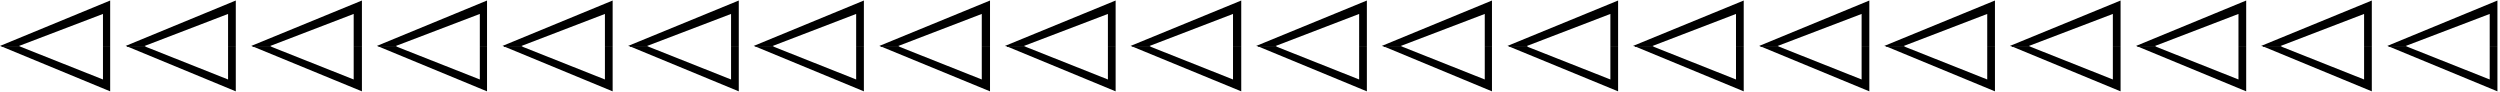<svg xmlns="http://www.w3.org/2000/svg" fill-rule="evenodd" height="28.832" preserveAspectRatio="none" stroke-linecap="round" viewBox="0 0 4856 178" width="784.634"><style>.brush1{fill:#000}.pen1{stroke:none}</style><path class="pen1 brush1" d="m3 90-3-1L214 1v90h-14V27L37 89l4 2H4l-1-1z"/><path class="pen1 brush1" d="m3 90 211 87V91h-14v63L41 91H4l-1-1zm244 0-3-1L458 1v90h-15V27L281 89l3 2h-37v-1z"/><path class="pen1 brush1" d="m247 90 211 87V91h-15v63L284 91h-37v-1zm244 0-3-1L703 1v90h-16V27L525 89l3 2h-37v-1z"/><path class="pen1 brush1" d="m491 90 212 87V91h-16v63L528 91h-37v-1zm244 0-3-1L946 1v90h-14V27L769 89l3 2h-36l-1-1z"/><path class="pen1 brush1" d="m735 90 211 87V91h-14v63L772 91h-36l-1-1zm244 0-3-1 214-88v90h-15V27l-162 62 3 2h-37v-1z"/><path class="pen1 brush1" d="m979 90 211 87V91h-15v63l-159-63h-37v-1zm245 0-4-1 215-88v90h-15V27l-163 62 4 2h-37v-1z"/><path class="pen1 brush1" d="m1224 90 211 87V91h-15v63l-159-63h-37v-1zm243 0-3-1 214-88v90h-15V27l-162 62 3 2h-36l-1-1z"/><path class="pen1 brush1" d="m1467 90 211 87V91h-15v63l-159-63h-36l-1-1zm244 0-3-1 215-88v90h-16V27l-162 62 3 2h-37v-1z"/><path class="pen1 brush1" d="m1711 90 212 87V91h-16v63l-159-63h-37v-1zm245 0-4-1 215-88v90h-15V27l-163 62 4 2h-37v-1z"/><path class="pen1 brush1" d="m1956 90 211 87V91h-15v63l-159-63h-37v-1zm243 0-3-1 215-88v90h-16V27l-162 62 3 2h-36l-1-1z"/><path class="pen1 brush1" d="m2199 90 212 87V91h-16v63l-159-63h-36l-1-1zm245 0-4-1 215-88v90h-15V27l-162 62 3 2h-37v-1z"/><path class="pen1 brush1" d="m2444 90 211 87V91h-15v63l-159-63h-37v-1zm244 0-4-1 214-88v90h-14V27l-163 62 4 2h-37v-1z"/><path class="pen1 brush1" d="m2688 90 210 87V91h-14v63l-159-63h-37v-1zm243 0-3-1 215-88v90h-15V27l-162 62 2 2h-36l-1-1z"/><path class="pen1 brush1" d="m2931 90 212 87V91h-15v63l-160-63h-36l-1-1zm245 0-4-1 215-88v90h-15V27l-162 62 3 2h-37v-1z"/><path class="pen1 brush1" d="m3176 90 211 87V91h-15v63l-159-63h-37v-1zm244 0-3-1 214-88v90h-15V27l-163 62 4 2h-37v-1z"/><path class="pen1 brush1" d="m3420 90 211 87V91h-15v63l-159-63h-37v-1zm244 0-4-1 215-88v90h-15V27l-162 62 3 2h-37v-1z"/><path class="pen1 brush1" d="m3664 90 211 87V91h-15v63l-159-63h-37v-1zm244 0-4-1 215-88v90h-15V27l-163 62 4 2h-37v-1z"/><path class="pen1 brush1" d="m3908 90 211 87V91h-15v63l-159-63h-37v-1zm244 0-3-1 214-88v90h-15V27l-162 62 3 2h-37v-1z"/><path class="pen1 brush1" d="m4152 90 211 87V91h-15v63l-159-63h-37v-1zm244 0-4-1 215-88v90h-15V27l-162 62 3 2h-37v-1z"/><path class="pen1 brush1" d="m4396 90 211 87V91h-15v63l-159-63h-37v-1zm244 0-3-1 214-88v90h-15V27l-163 62 4 2h-37v-1z"/><path class="pen1 brush1" d="m4640 90 211 87V91h-15v63l-159-63h-37v-1z"/></svg>
